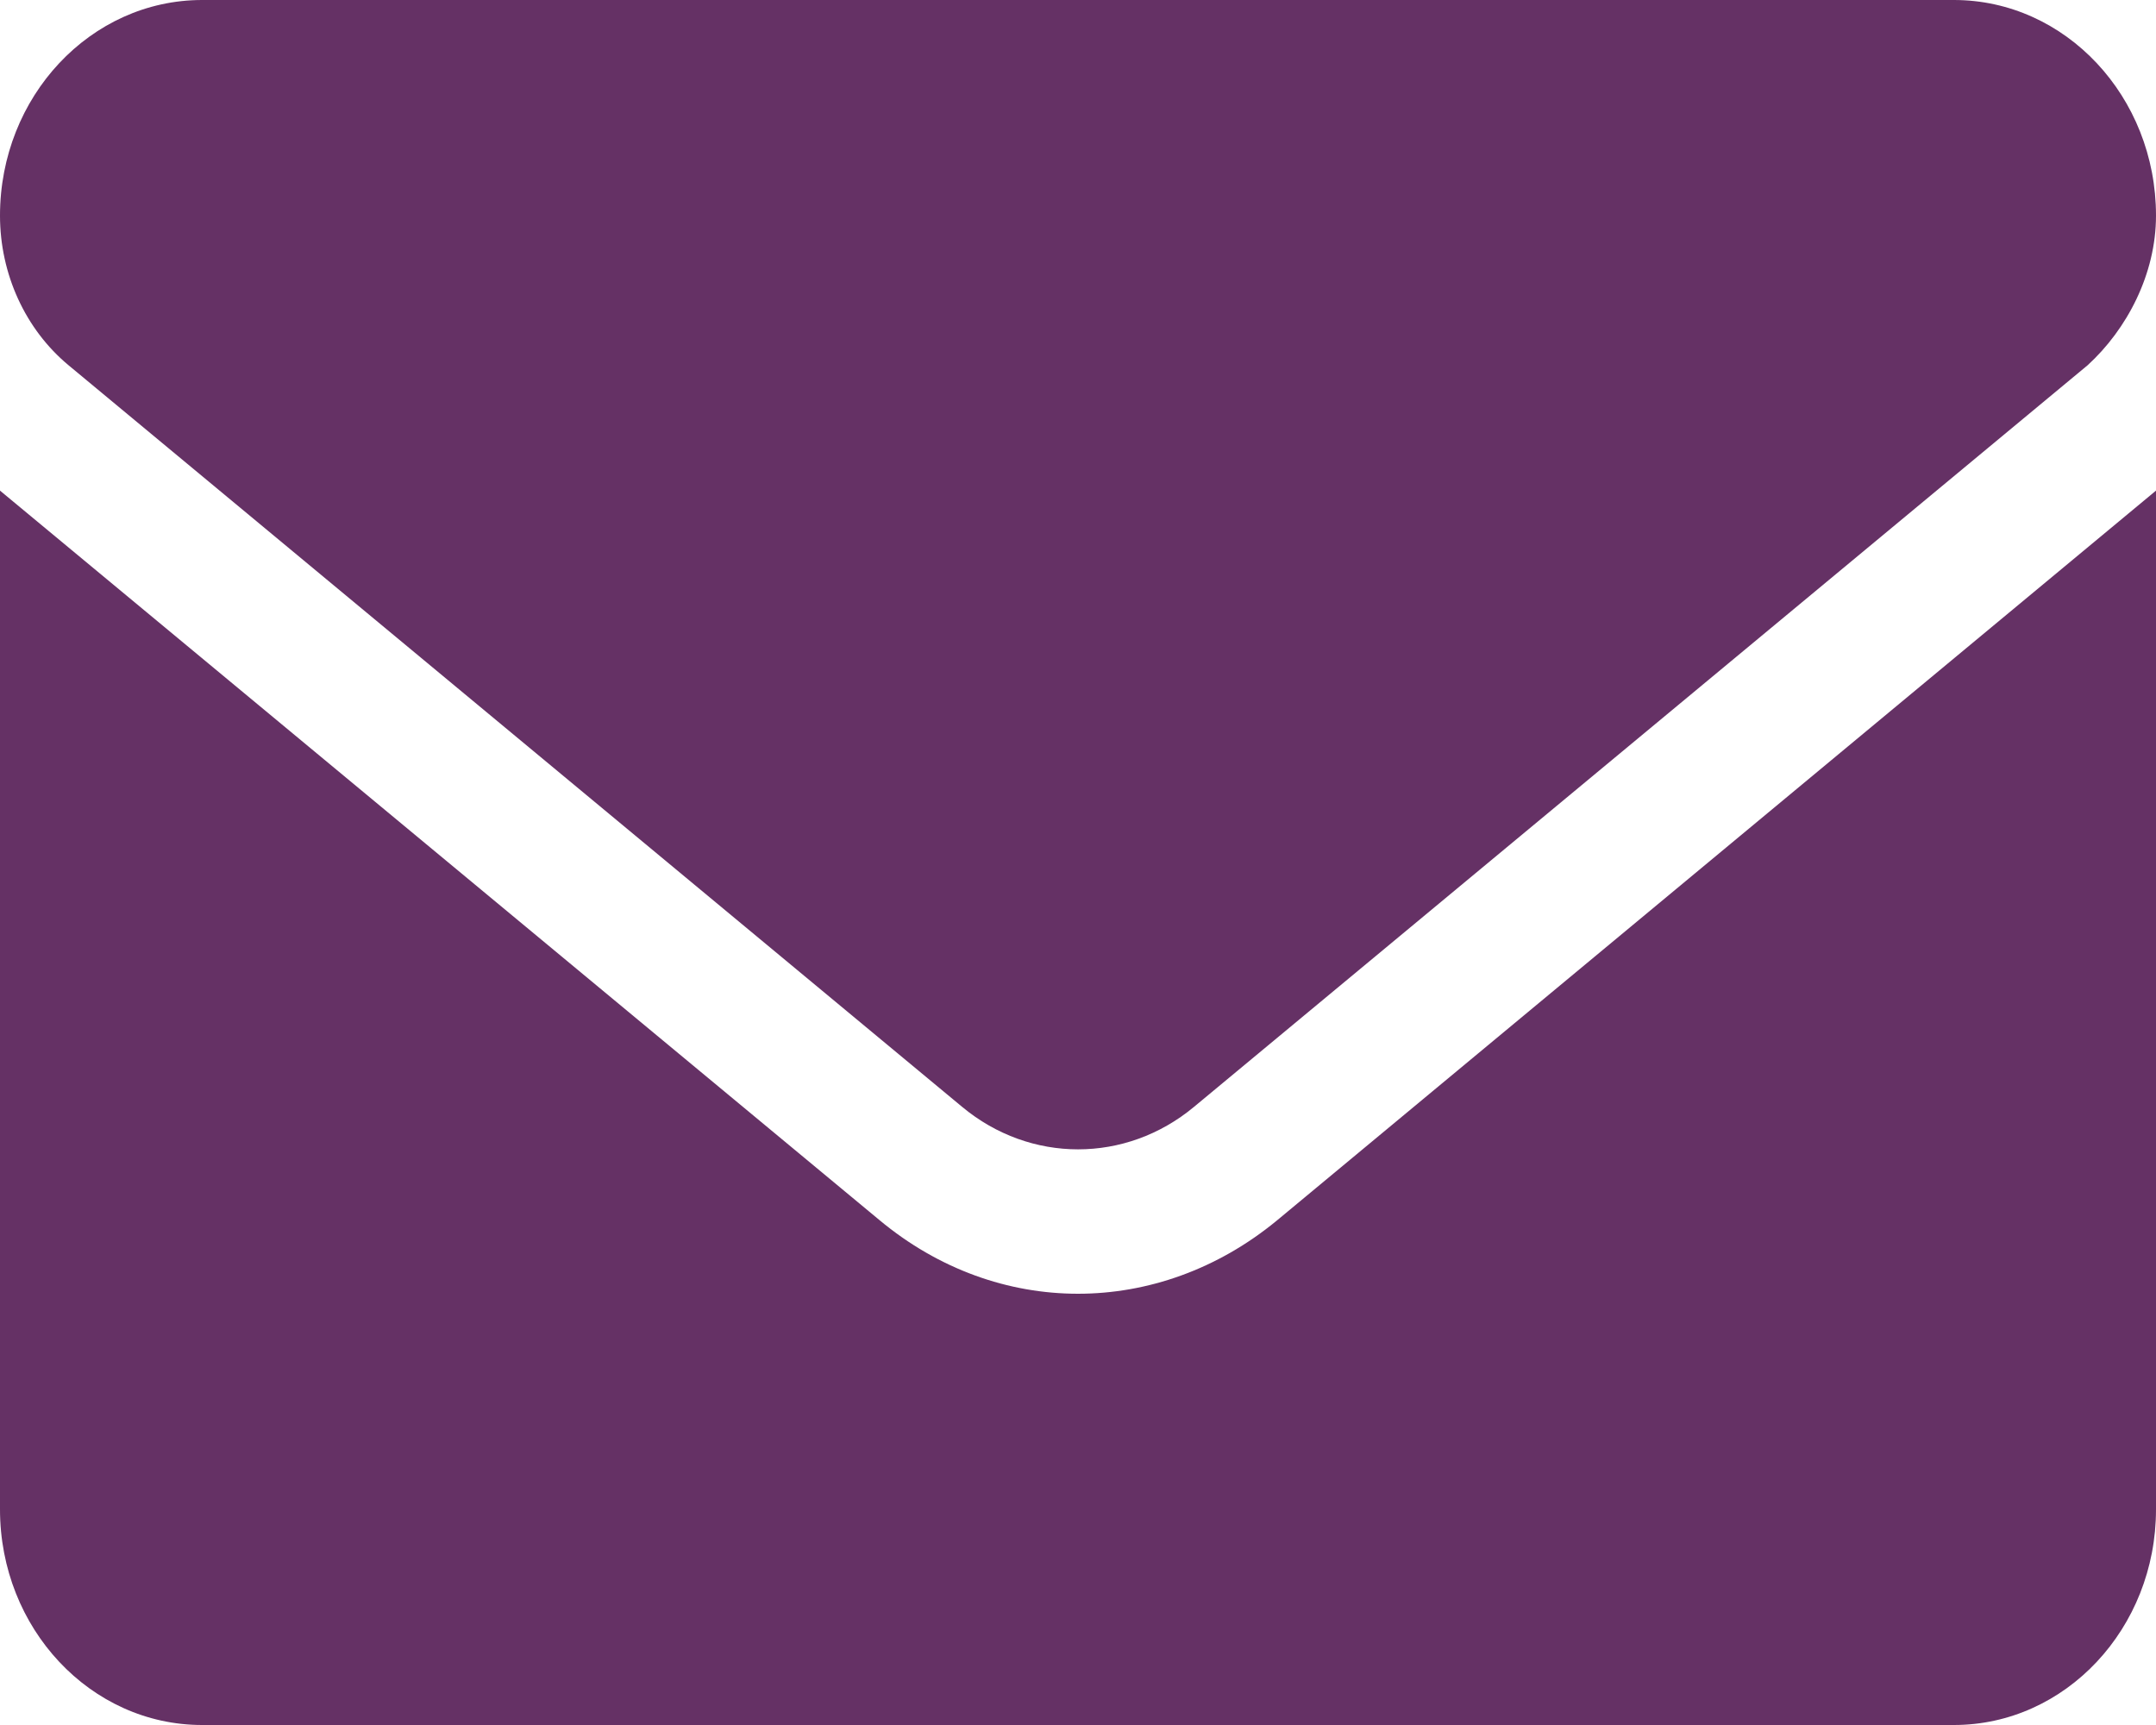 <svg width="15" height="12" viewBox="0 0 15 12" fill="none" xmlns="http://www.w3.org/2000/svg">
<path d="M7.5 9C7.016 9 6.531 8.831 6.118 8.487L0 3.413V10.5C0 11.328 0.63 12 1.406 12H13.594C14.37 12 15 11.328 15 10.5V3.413L8.883 8.491C8.47 8.831 7.983 9 7.5 9ZM0.477 2.541L6.694 7.7C7.168 8.094 7.833 8.094 8.307 7.7L14.524 2.541C14.798 2.291 15 1.906 15 1.5C15 0.672 14.37 0 13.594 0H1.406C0.63 0 0 0.672 0 1.5C0 1.906 0.176 2.291 0.477 2.541Z" fill="#653165"/>
</svg>
